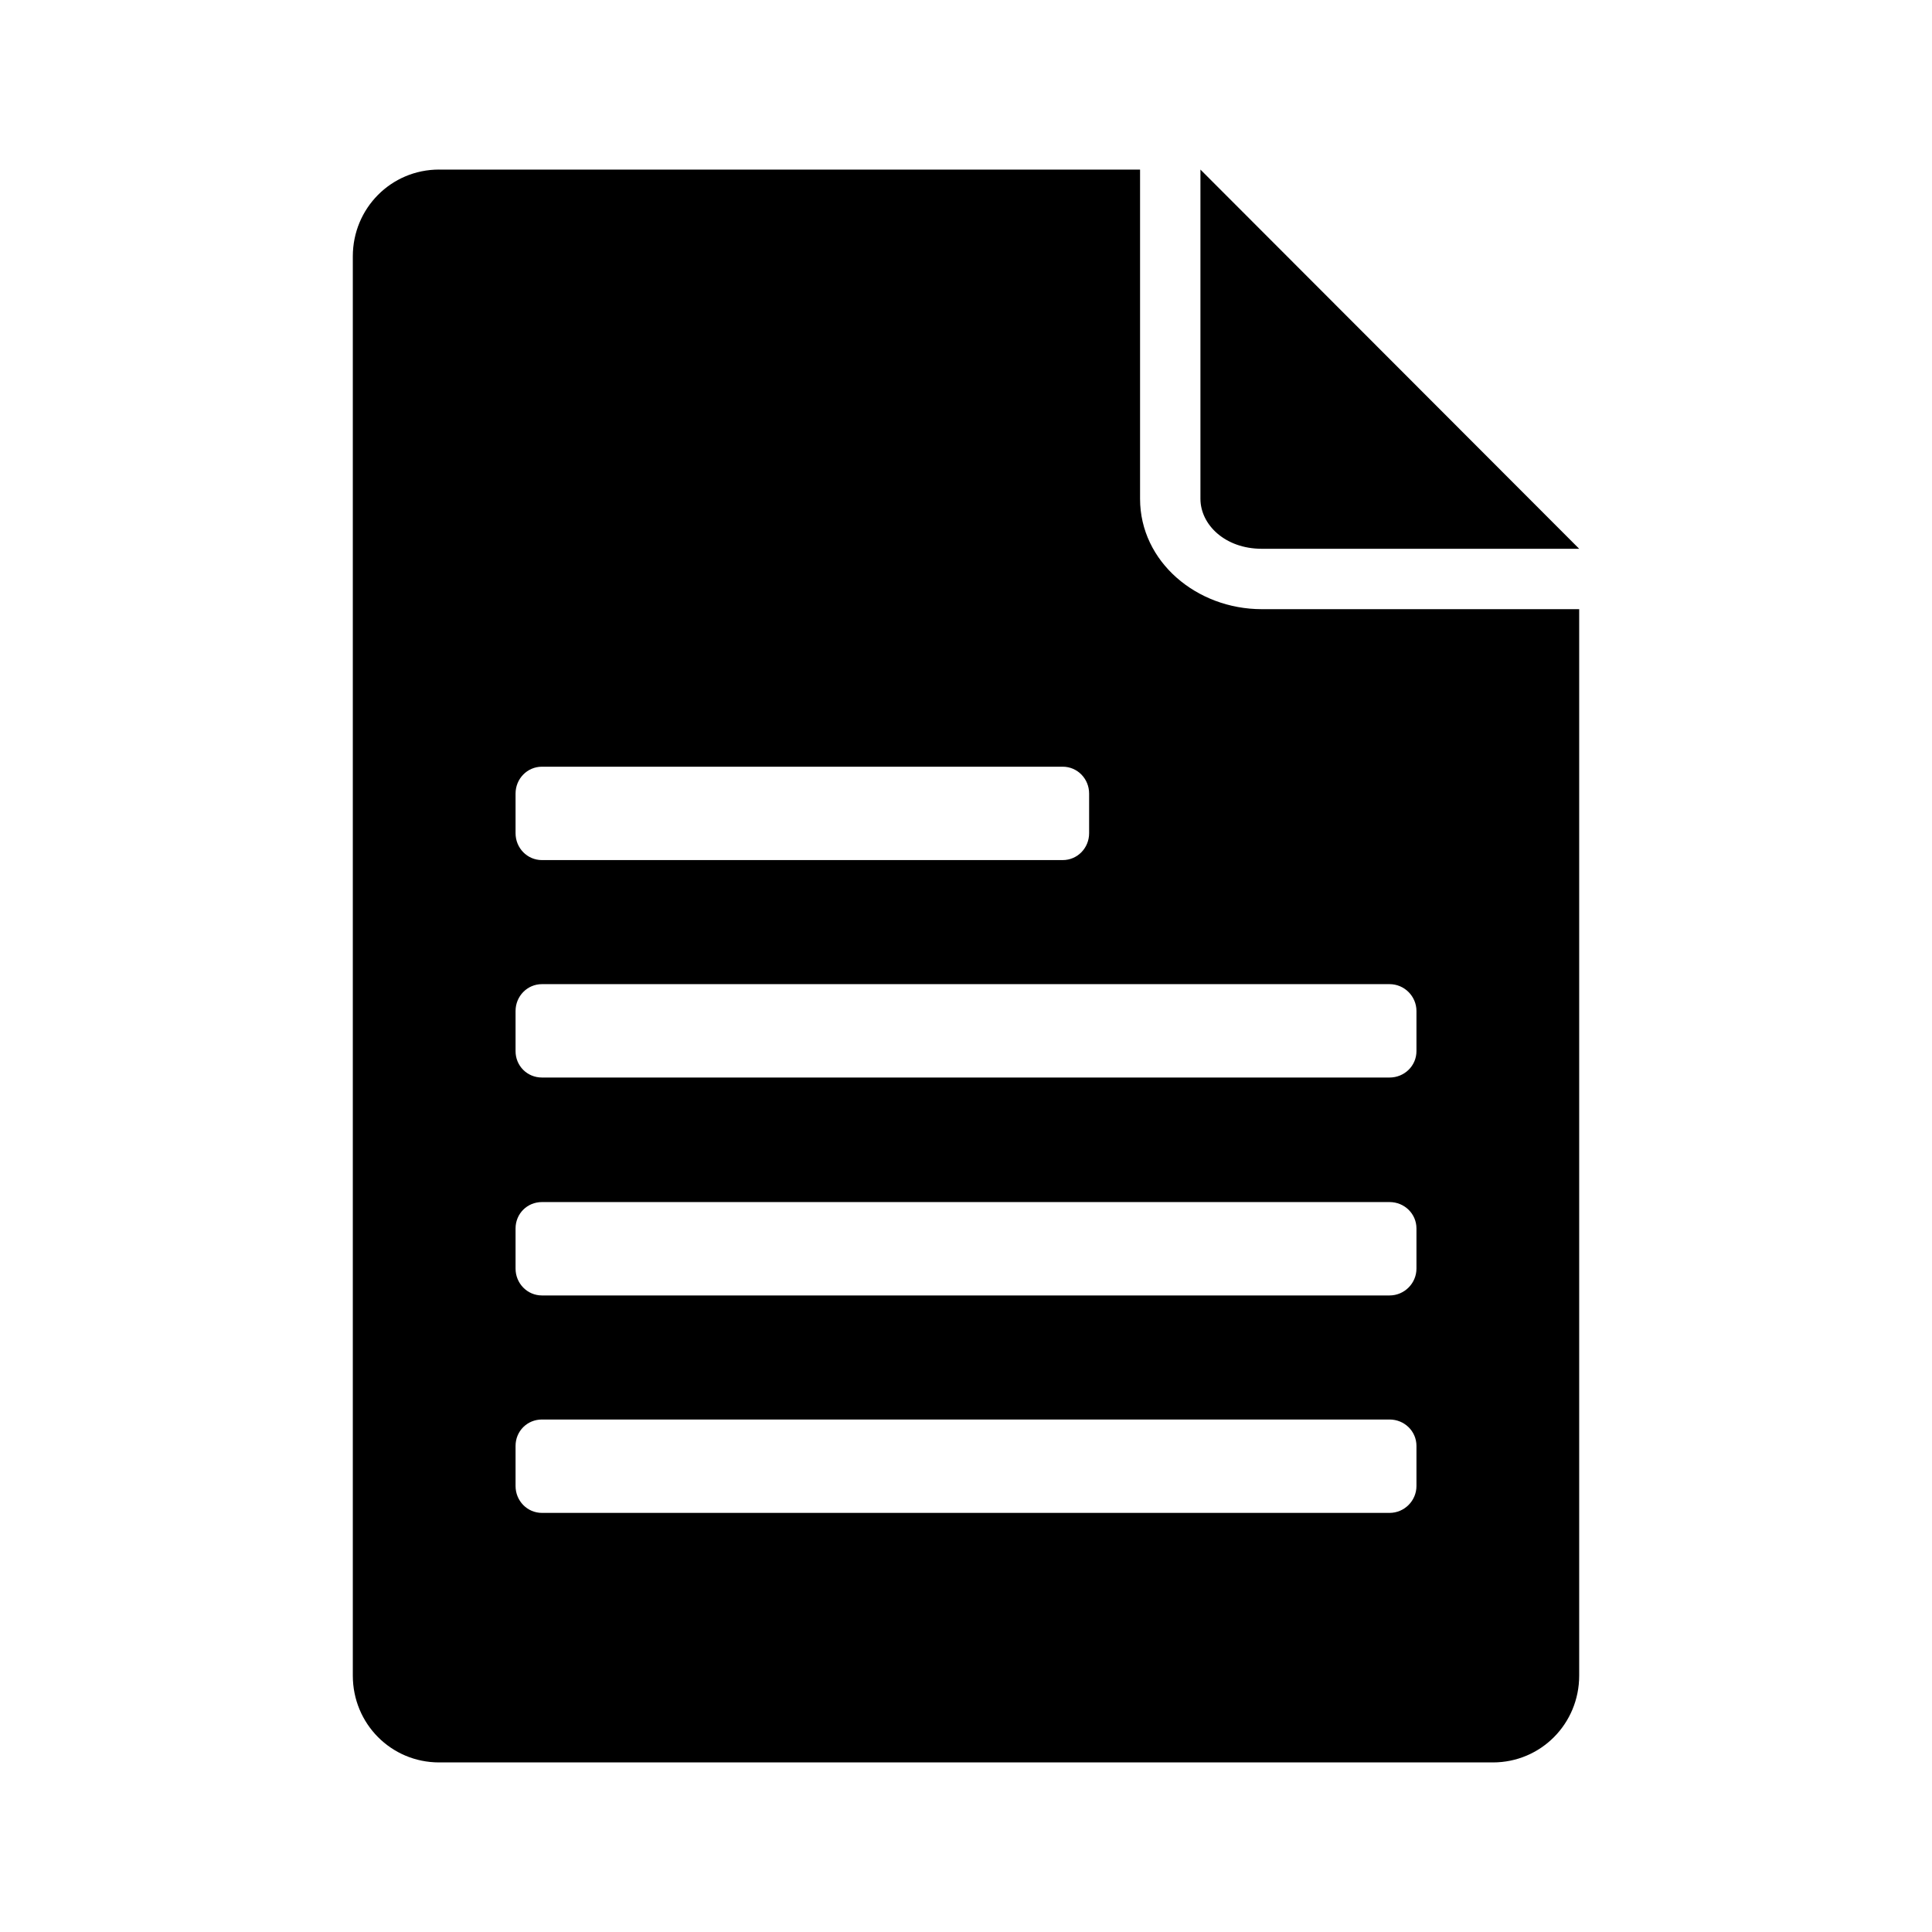 <?xml version="1.0" encoding="UTF-8" standalone="no"?>
<!-- Скачано с сайта svg4.ru / Downloaded from svg4.ru -->
<svg xmlns:dc="http://purl.org/dc/elements/1.1/"
     xmlns:cc="http://creativecommons.org/ns#"
     xmlns:rdf="http://www.w3.org/1999/02/22-rdf-syntax-ns#"
     xmlns:svg="http://www.w3.org/2000/svg"
     xmlns="http://www.w3.org/2000/svg"
     xmlns:xlink="http://www.w3.org/1999/xlink"
     width="128" height="128" version="1.1">
    <title>Clarity Icon</title>
    <desc>This is shape (source) for Clarity vector icon theme for gtk</desc>
    <path d="m 29.094,11.234 c -3.184,0 -5.719,2.566 -5.719,5.75 l 0,94.031 c 0,3.184 2.535,5.75 5.719,5.75 l 69.812,0 c 3.184,0 5.719,-2.566 5.719,-5.75 l 0,-70.656 -21.031,0 c -4.306,0 -8.062,-3.141 -8.062,-7.312 l 0,-21.812 -46.438,0 z m 50.438,0 0,21.812 c 0,1.714 1.632,3.312 4.062,3.312 l 21.031,0 -25.094,-25.125 z m -43.625,39.562 34.5,0 c 0.979,0 1.75,0.802 1.75,1.781 l 0,2.625 c 0,0.979 -0.771,1.781 -1.75,1.781 l -34.5,0 c -0.979,0 -1.75,-0.802 -1.75,-1.781 l 0,-2.625 c 0,-0.979 0.771,-1.781 1.75,-1.781 z m 0,14.406 56.156,0 c 0.979,0 1.781,0.802 1.781,1.781 l 0,2.656 c 0,0.979 -0.802,1.75 -1.781,1.75 l -56.156,0 c -0.979,0 -1.75,-0.771 -1.75,-1.75 l 0,-2.656 c 0,-0.979 0.771,-1.781 1.75,-1.781 z m 0,14.438 56.156,0 c 0.979,0 1.781,0.771 1.781,1.75 l 0,2.656 c 0,0.979 -0.802,1.781 -1.781,1.781 l -56.156,0 c -0.979,0 -1.75,-0.802 -1.75,-1.781 l 0,-2.656 c 0,-0.979 0.771,-1.75 1.75,-1.75 z m 0,14.406 56.156,0 c 0.979,0 1.781,0.771 1.781,1.75 l 0,2.656 c 0,0.979 -0.802,1.781 -1.781,1.781 l -56.156,0 c -0.979,0 -1.75,-0.802 -1.75,-1.781 l 0,-2.656 c 0,-0.979 0.771,-1.75 1.75,-1.75 z"/>
</svg>